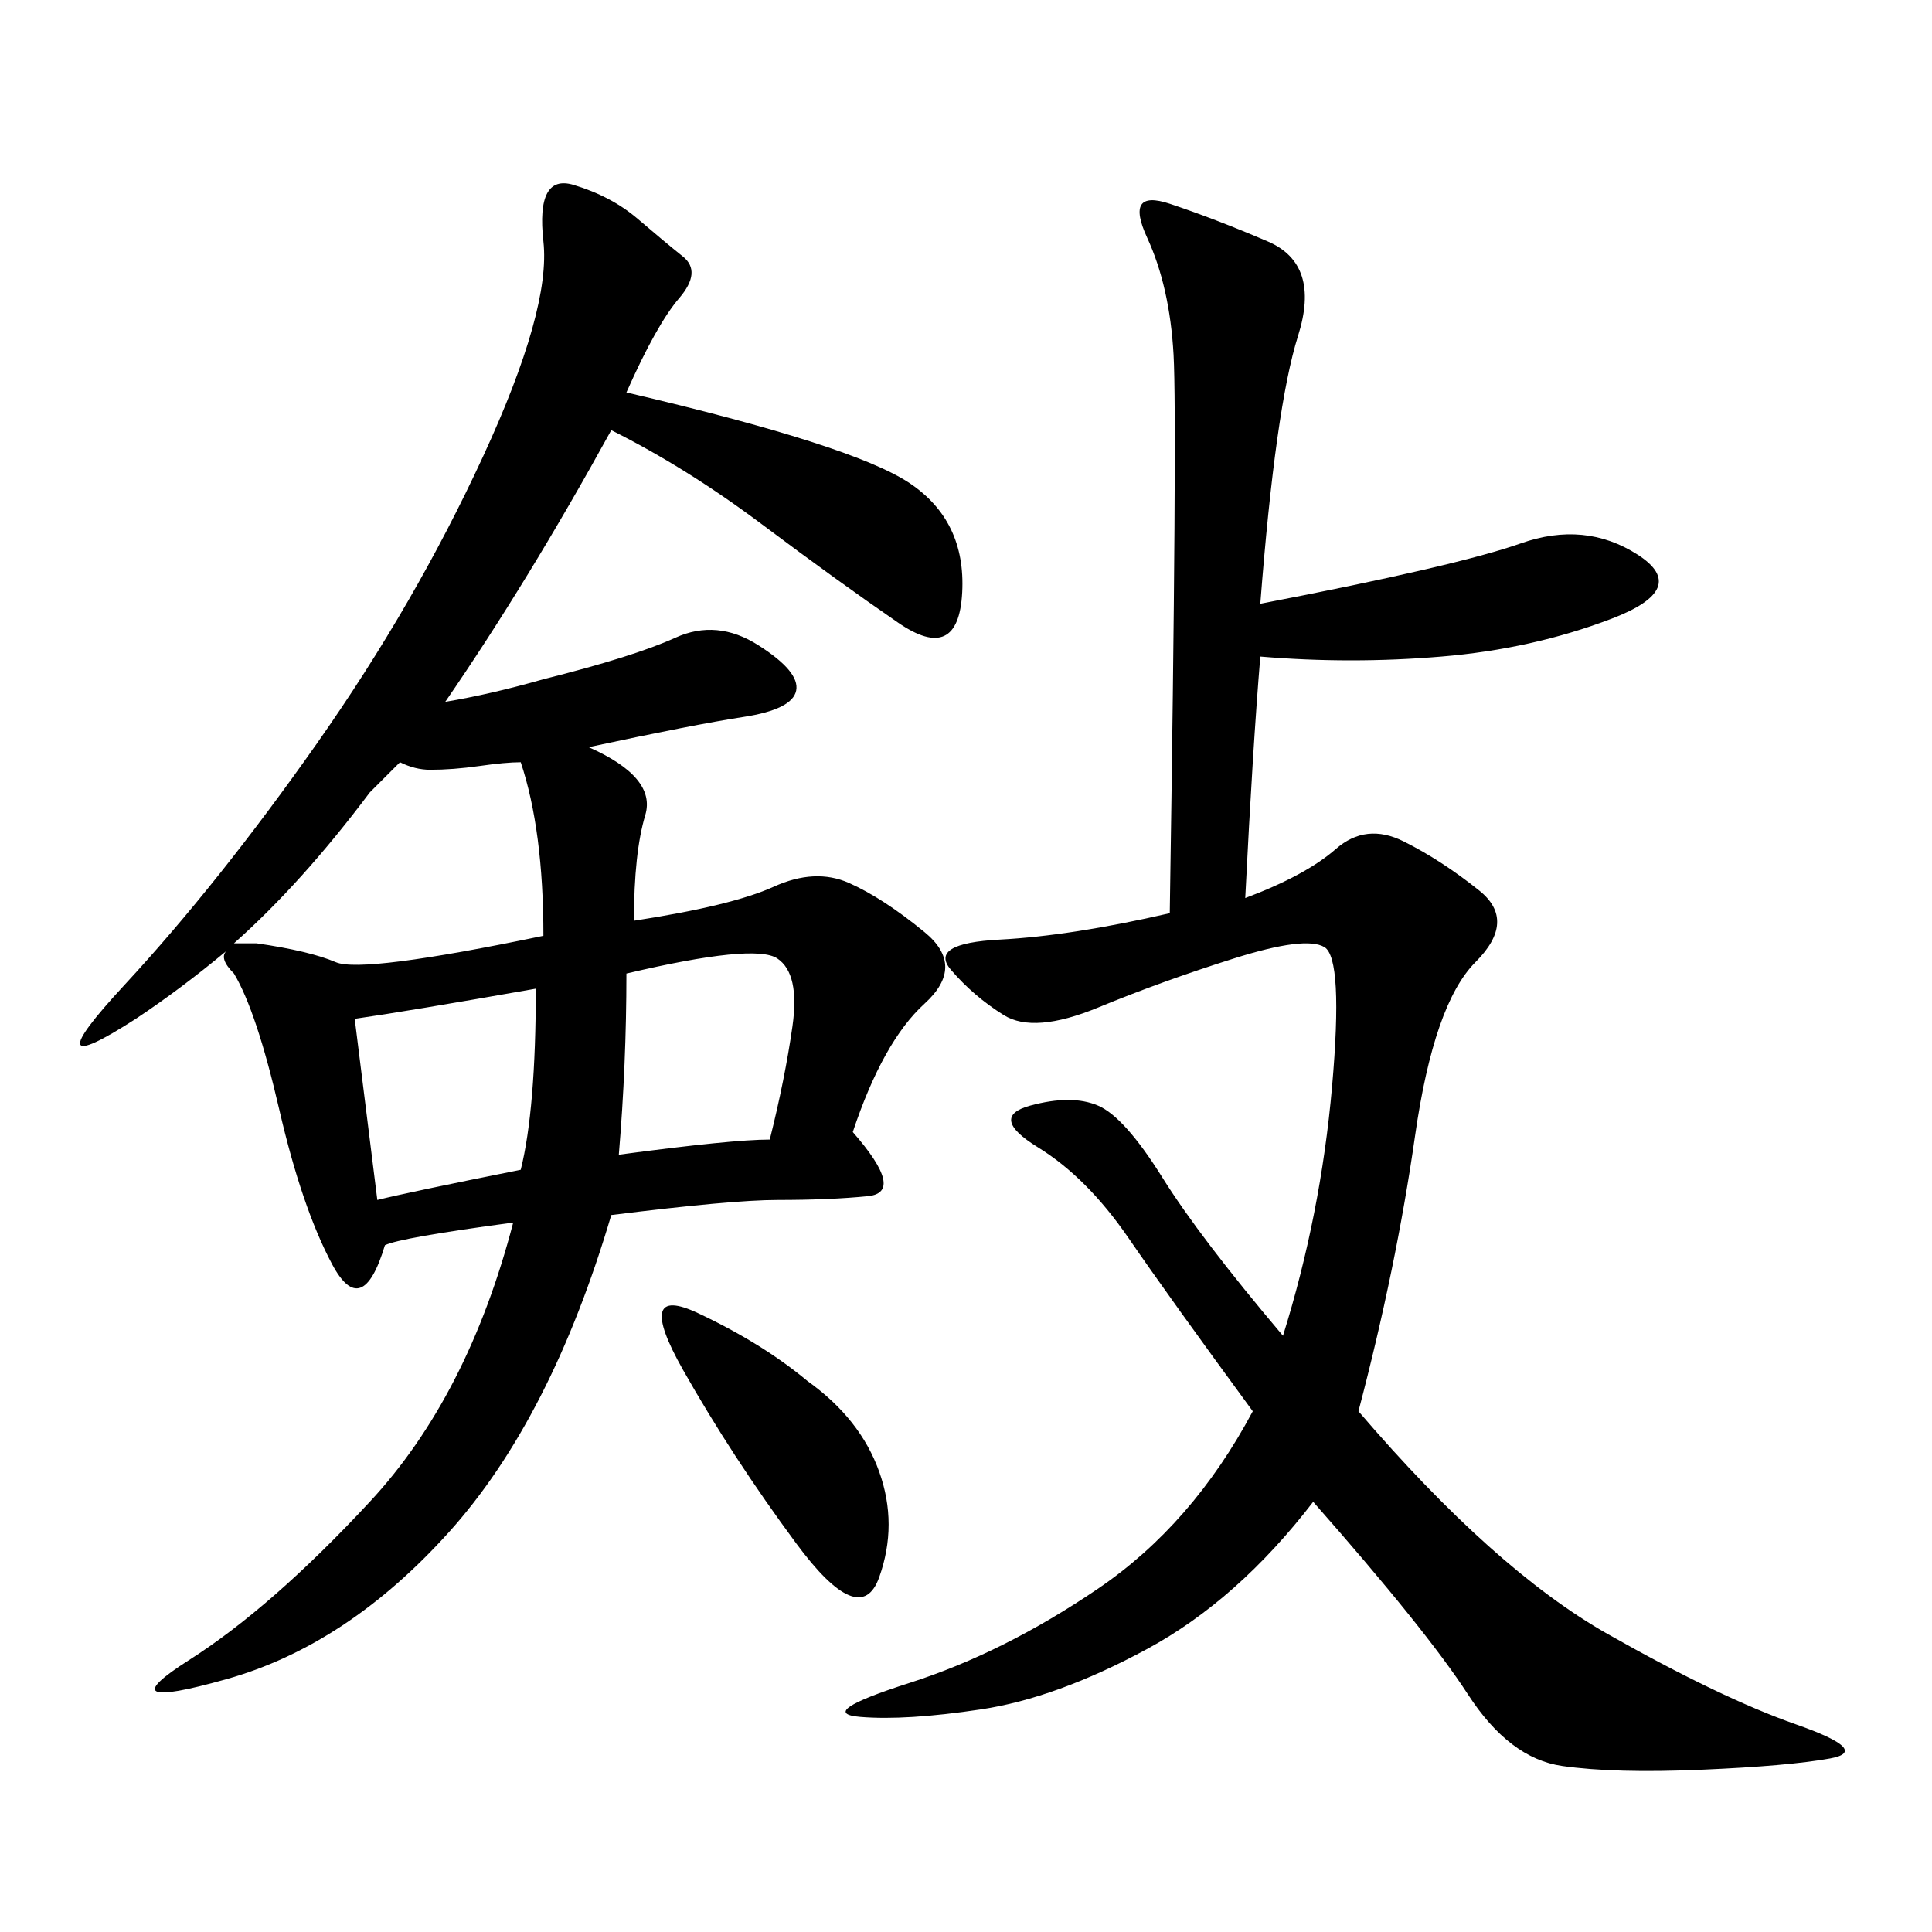 <svg xmlns="http://www.w3.org/2000/svg" xmlns:xlink="http://www.w3.org/1999/xlink" width="300" height="300"><path d="M132.42 175.78Q140.63 185.16 134.77 185.74Q128.91 186.33 120.70 186.33L120.70 186.33Q113.67 186.33 94.92 188.67L94.92 188.67Q85.55 220.31 69.73 237.89Q53.91 255.47 35.16 260.74Q16.41 266.02 29.30 257.81Q42.19 249.61 57.42 233.20Q72.66 216.80 79.69 189.84L79.69 189.84Q62.11 192.19 59.77 193.36L59.77 193.36Q56.25 205.08 51.56 196.29Q46.88 187.50 43.36 172.27Q39.84 157.03 36.33 151.17L36.33 151.17Q33.98 148.83 35.16 147.66L35.16 147.66Q28.13 153.52 21.09 158.20L21.09 158.20Q4.69 168.75 19.34 152.93Q33.98 137.11 49.22 115.43Q64.45 93.75 75 70.90Q85.55 48.05 84.38 37.50Q83.20 26.95 89.06 28.71Q94.92 30.47 99.02 33.98Q103.13 37.50 106.05 39.84Q108.98 42.19 105.47 46.29Q101.95 50.39 97.27 60.94L97.27 60.94Q132.42 69.14 141.21 75Q150 80.86 149.41 91.99Q148.83 103.13 139.45 96.68Q130.08 90.23 118.36 81.45Q106.64 72.66 94.92 66.80L94.92 66.80Q82.03 90.23 69.14 108.98L69.14 108.98Q76.17 107.81 84.38 105.47L84.38 105.47Q98.44 101.95 104.88 99.02Q111.33 96.09 117.77 100.20Q124.22 104.30 123.63 107.23Q123.05 110.16 115.43 111.33Q107.81 112.50 91.41 116.02L91.41 116.02Q101.95 120.70 100.20 126.56Q98.44 132.42 98.44 142.97L98.44 142.97Q113.67 140.63 120.12 137.70Q126.56 134.77 131.84 137.11Q137.11 139.45 143.55 144.73Q150 150 143.55 155.86Q137.11 161.72 132.42 175.78L132.42 175.78ZM195.70 93.75Q226.17 87.89 236.13 84.38Q246.09 80.86 254.30 86.13Q262.50 91.41 250.20 96.09Q237.89 100.78 223.83 101.95Q209.77 103.13 195.70 101.95L195.70 101.95Q194.53 116.02 193.36 139.45L193.36 139.45Q202.73 135.94 207.42 131.84Q212.11 127.73 217.97 130.66Q223.83 133.59 229.69 138.28Q235.55 142.97 229.10 149.41Q222.66 155.86 219.73 176.37Q216.80 196.88 210.94 219.14L210.94 219.14Q232.03 243.75 249.61 253.71Q267.19 263.67 278.91 267.77Q290.63 271.88 284.18 273.05Q277.73 274.22 264.26 274.80Q250.78 275.39 242.58 274.22Q234.38 273.05 227.93 263.09Q221.48 253.13 203.91 233.20L203.91 233.20Q192.19 248.44 178.13 256.05Q164.06 263.67 152.34 265.43Q140.63 267.19 133.59 266.60Q126.56 266.02 141.21 261.33Q155.86 256.64 170.51 246.68Q185.16 236.72 194.53 219.14L194.53 219.14Q181.64 201.56 175.20 192.19Q168.75 182.81 161.13 178.13Q153.52 173.44 159.96 171.68Q166.41 169.92 170.51 171.68Q174.61 173.44 180.47 182.81Q186.33 192.19 199.22 207.42L199.22 207.42Q205.08 188.67 206.84 168.75Q208.59 148.83 205.66 147.07Q202.73 145.31 191.60 148.83Q180.47 152.34 170.51 156.45Q160.55 160.55 155.86 157.62Q151.17 154.69 147.66 150.59Q144.14 146.48 155.27 145.90Q166.41 145.31 181.64 141.80L181.64 141.80Q182.81 65.63 182.23 55.08Q181.64 44.53 178.13 36.91Q174.61 29.30 181.64 31.64Q188.67 33.98 196.88 37.50Q205.08 41.02 201.56 52.15Q198.05 63.28 195.70 93.75L195.70 93.75ZM62.11 118.36Q59.77 120.70 57.42 123.05L57.42 123.05Q46.88 137.11 36.33 146.48L36.33 146.48Q37.50 146.48 39.84 146.48L39.84 146.48Q48.05 147.66 52.15 149.41Q56.25 151.17 84.38 145.31L84.38 145.31Q84.38 128.91 80.86 118.36L80.86 118.36Q78.52 118.36 74.41 118.95Q70.31 119.53 66.80 119.53L66.80 119.53Q64.45 119.53 62.11 118.36L62.11 118.36ZM125.39 214.45Q133.59 220.31 136.52 228.52Q139.45 236.72 136.52 244.92Q133.59 253.13 123.63 239.65Q113.67 226.17 106.05 212.70Q98.44 199.22 108.40 203.91Q118.36 208.59 125.39 214.45L125.39 214.45ZM83.20 153.52Q63.28 157.03 55.08 158.20L55.08 158.20L58.59 186.33Q63.28 185.16 80.86 181.64L80.86 181.64Q83.20 172.27 83.20 153.52L83.20 153.52ZM96.09 179.30Q113.67 176.95 119.53 176.95L119.53 176.95Q121.88 167.58 123.05 159.38Q124.22 151.17 120.70 148.83Q117.19 146.48 97.27 151.17L97.27 151.17Q97.27 165.23 96.09 179.30L96.09 179.30Z"/></svg>
